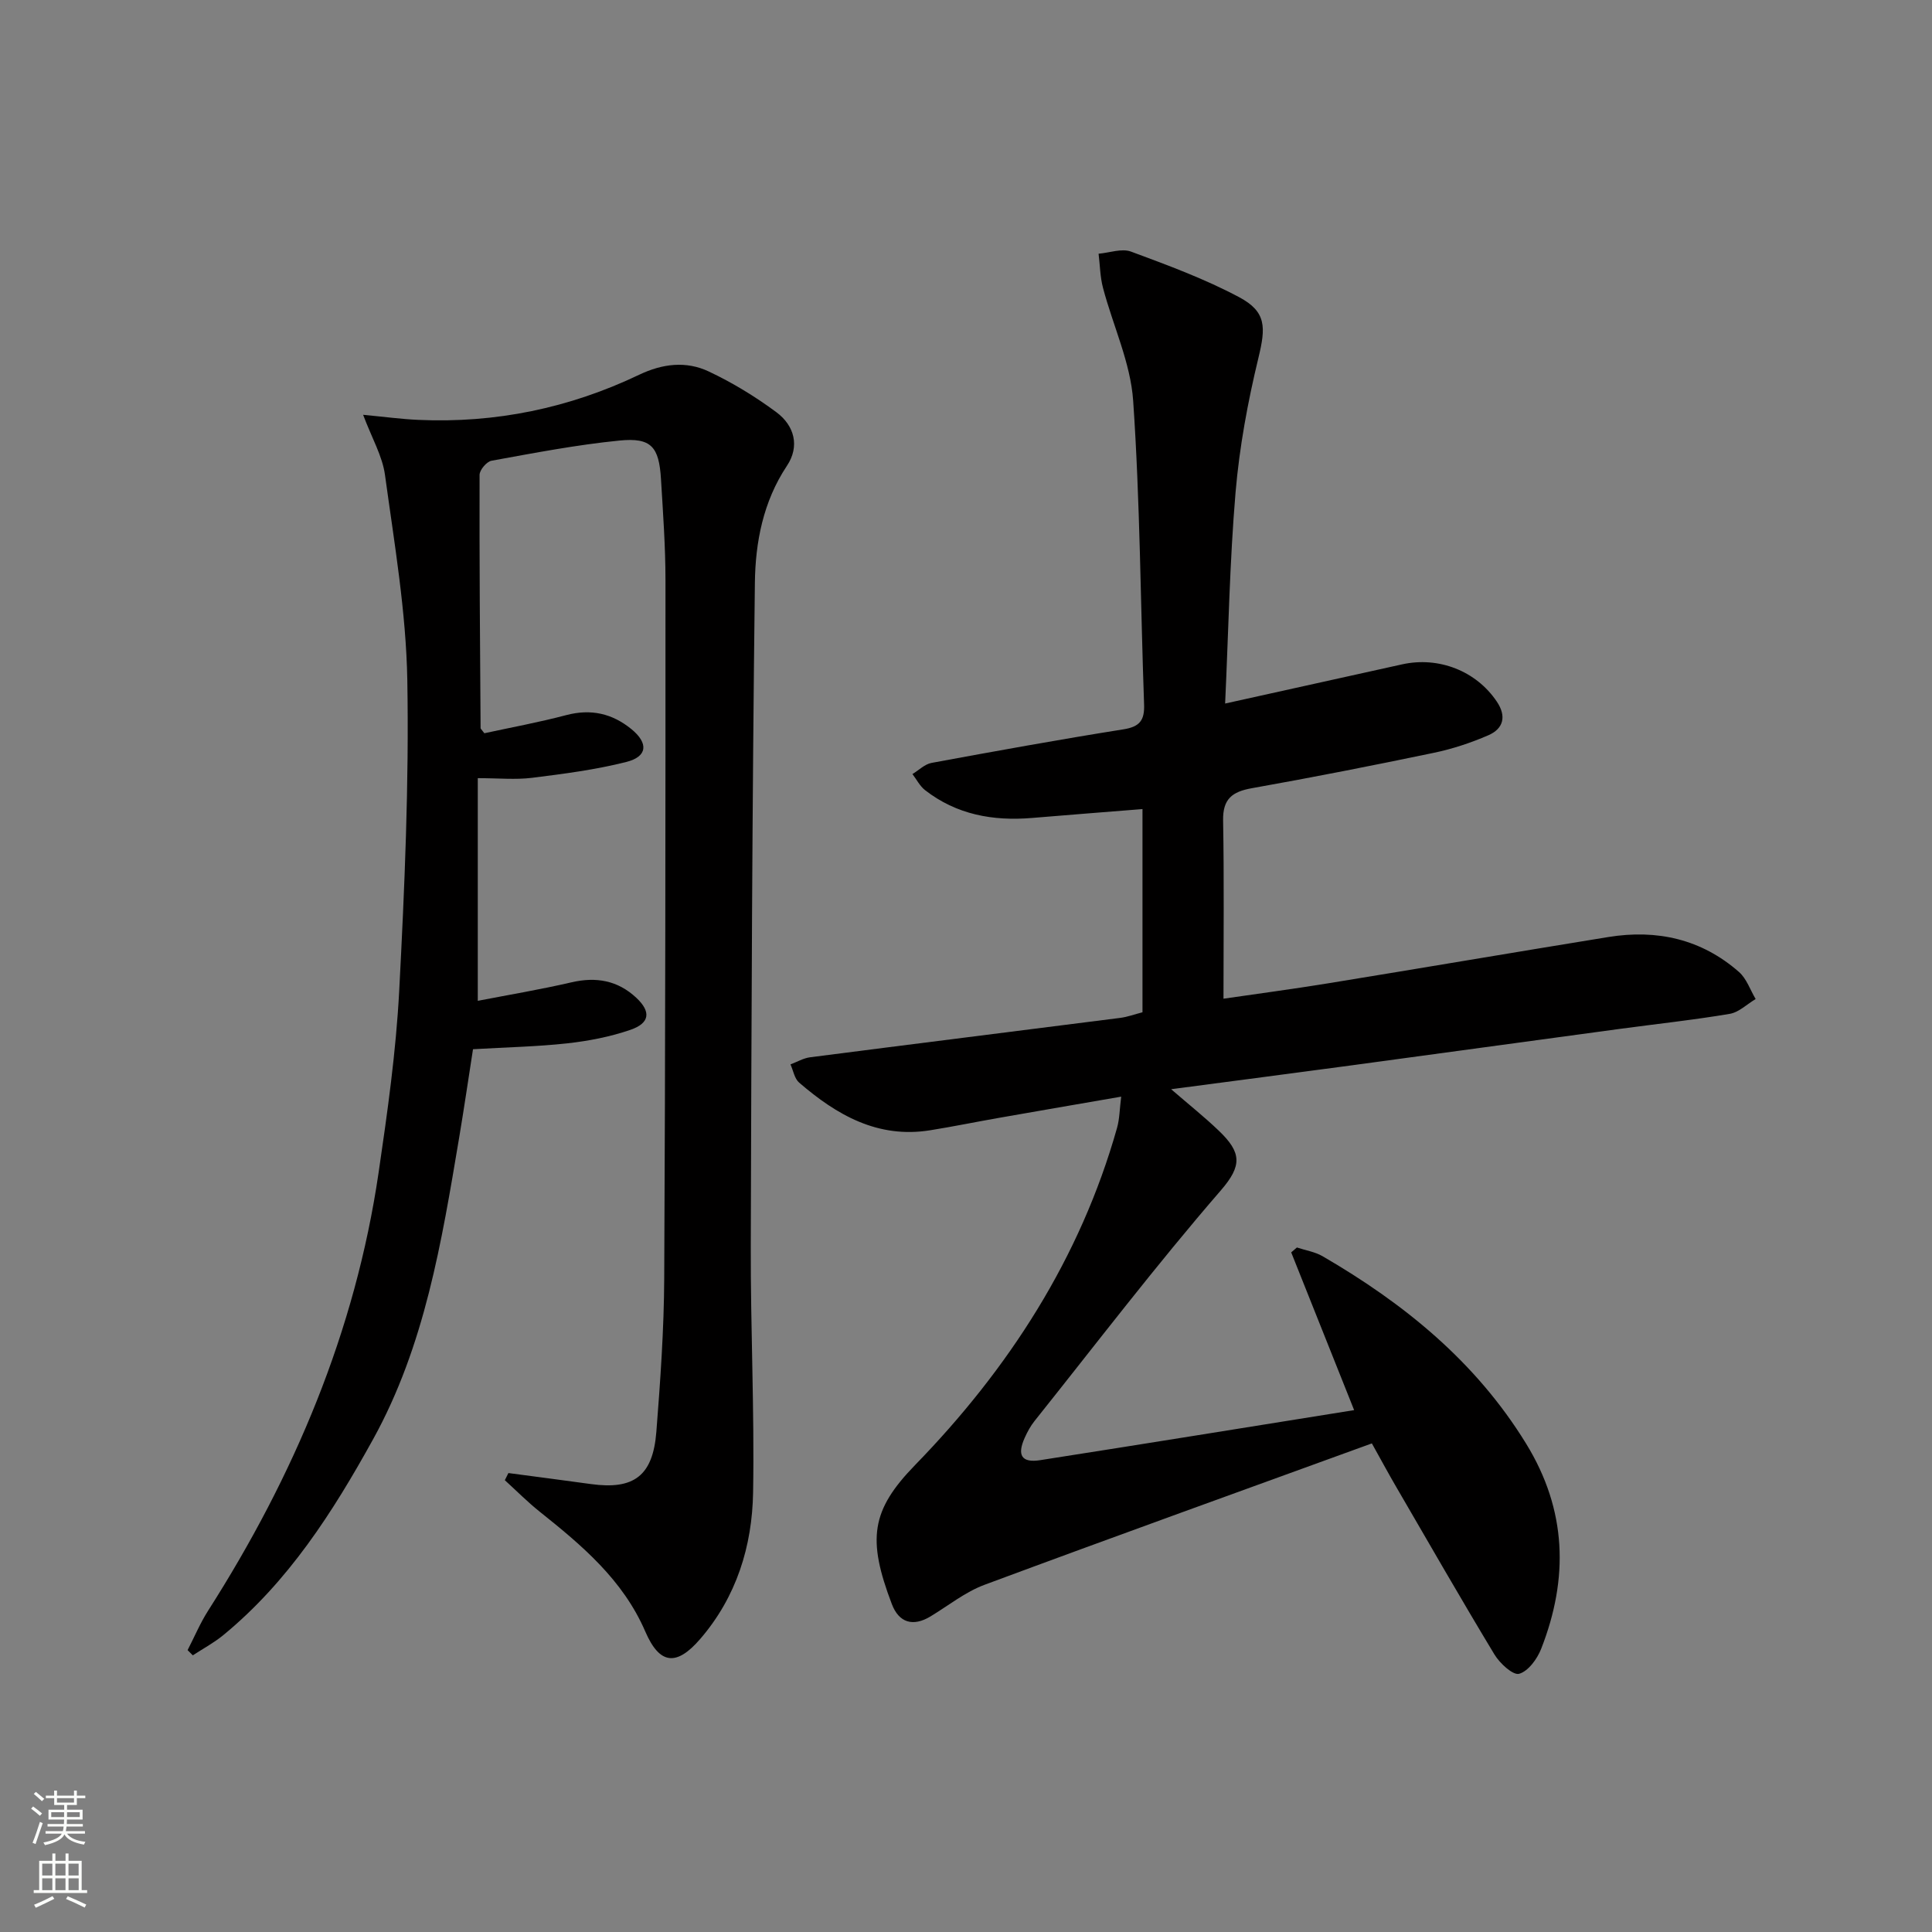 <svg enable-background="new 0 0 400 400" viewBox="0 0 400 400" xmlns="http://www.w3.org/2000/svg"><rect x="0" y="0" width="400" height="400" fill="#808080" stroke="none"/><path d="m284.03 298.84c-26.92 9.79-53.6 19.39-80.18 29.27-3.99 1.48-7.48 4.3-11.18 6.54-3.66 2.22-6.56 1.3-8.02-2.53-5.12-13.46-4.33-19.4 4.81-28.8 19.35-19.89 34.19-42.78 41.82-69.83.52-1.85.52-3.86.85-6.44-8.85 1.53-17.11 2.95-25.36 4.4-4.73.83-9.44 1.8-14.19 2.56-10.85 1.75-19.36-3.17-27.13-9.87-.96-.83-1.21-2.49-1.79-3.77 1.35-.5 2.66-1.29 4.05-1.47 21.41-2.76 42.83-5.43 64.24-8.16 1.47-.19 2.89-.72 4.59-1.16 0-13.92 0-27.84 0-42.07-7.79.62-15.34 1.21-22.89 1.84-8.06.67-15.61-.68-22.14-5.77-1.07-.84-1.74-2.2-2.6-3.32 1.32-.79 2.54-2.05 3.96-2.31 13.22-2.44 26.45-4.84 39.73-6.95 3.39-.54 4.39-1.88 4.27-5.17-.75-20.95-.82-41.95-2.26-62.85-.54-7.9-4.19-15.57-6.25-23.4-.6-2.27-.62-4.7-.91-7.05 2.25-.19 4.79-1.15 6.71-.44 7.59 2.81 15.26 5.64 22.38 9.43 5.71 3.04 5.52 6.28 4.01 12.54-2.21 9.14-3.94 18.5-4.74 27.86-1.22 14.39-1.47 28.85-2.16 43.74 12.73-2.82 24.68-5.45 36.63-8.11 7.61-1.69 15.37 1.38 19.62 7.71 2.05 3.04 1.38 5.61-1.76 6.97-3.62 1.57-7.46 2.84-11.32 3.64-12.51 2.61-25.05 5.08-37.64 7.32-4.06.72-6.03 2.21-5.95 6.67.22 12.11.08 24.23.08 36.91 6.78-.99 14.26-1.98 21.7-3.19 19.34-3.15 38.65-6.44 57.99-9.58 10.05-1.63 19.26.42 27.03 7.23 1.58 1.38 2.33 3.72 3.46 5.61-1.79 1.06-3.47 2.75-5.38 3.07-7.52 1.27-15.11 2.08-22.67 3.1-18.59 2.51-37.17 5.07-55.76 7.58-12.1 1.63-24.21 3.2-37.21 4.92 3.75 3.24 6.94 5.78 9.87 8.59 4.72 4.52 4.87 7.22.41 12.37-13.39 15.46-25.81 31.76-38.58 47.76-.82 1.03-1.47 2.23-2.01 3.44-1.64 3.64-.64 5.24 3.21 4.64 21.45-3.35 42.88-6.82 64.99-10.36-4.54-11.38-8.79-22.02-13.03-32.66.39-.34.79-.67 1.18-1.01 1.78.59 3.73.89 5.32 1.81 16.91 9.82 31.72 21.84 42.14 38.81 8.44 13.74 8.83 27.86 3.12 42.45-.82 2.11-2.68 4.66-4.57 5.19-1.26.36-4-2.16-5.1-3.98-6.96-11.52-13.66-23.21-20.43-34.85-1.42-2.43-2.75-4.91-4.96-8.87z" fill="#010000"/><path d="m105.26 304.98c5.7.76 11.4 1.49 17.09 2.28 8.87 1.22 12.82-1.68 13.54-10.8.83-10.6 1.58-21.23 1.63-31.85.24-48.16.27-96.32.26-144.47 0-6.98-.51-13.96-.93-20.93-.4-6.72-2.02-8.65-8.58-8-8.89.88-17.7 2.58-26.51 4.18-1 .18-2.47 1.91-2.47 2.93-.05 17.47.09 34.95.21 52.43 0 .13.19.27.78 1.06 5.44-1.18 11.26-2.25 16.98-3.76 5.1-1.34 9.51-.33 13.48 2.92 3.54 2.9 3.33 5.67-1.05 6.78-6.39 1.62-12.99 2.47-19.55 3.29-3.41.42-6.91.07-11.22.07v46.1c6.24-1.21 12.87-2.32 19.4-3.83 5.13-1.19 9.6-.38 13.43 3.21 3.07 2.88 2.81 5.24-1.24 6.63-4.18 1.44-8.64 2.3-13.04 2.79-6.26.69-12.59.81-19.54 1.22-.95 6.09-1.85 12.25-2.88 18.39-3.61 21.46-7.08 42.97-17.82 62.39-8.33 15.07-17.53 29.47-31.04 40.56-1.93 1.58-4.18 2.78-6.27 4.15-.36-.36-.72-.72-1.08-1.08 1.4-2.71 2.59-5.56 4.22-8.12 17.82-27.92 30.5-57.85 35.33-90.78 1.83-12.48 3.6-25.02 4.26-37.59 1.12-21.42 2.05-42.9 1.68-64.33-.25-14.18-2.69-28.35-4.62-42.47-.53-3.92-2.71-7.62-4.53-12.47 4.6.44 7.99.9 11.39 1.05 16.03.73 31.31-2.44 45.76-9.34 4.84-2.31 9.73-2.89 14.41-.68 4.92 2.32 9.66 5.21 14.02 8.45 3.71 2.76 4.87 7.03 2.16 11.09-4.93 7.41-6.53 15.84-6.63 24.23-.56 45.8-.72 91.6-.85 137.41-.05 16.97.77 33.95.48 50.91-.19 11.14-3.44 21.62-10.94 30.32-4.9 5.69-8.41 5.36-11.38-1.53-4.63-10.71-13.11-17.83-21.87-24.82-2.53-2.02-4.81-4.33-7.21-6.51.25-.5.49-.99.74-1.48z" fill="#010000"/><g fill="#fbfcfa"><path d="m6.44 374.46.42-.45c.65.47 1.27.95 1.85 1.44l-.45.49c-.65-.56-1.25-1.06-1.82-1.48m.93 7.33-.63-.26c.55-1.36 1.05-2.8 1.52-4.33.19.1.38.19.59.27-.46 1.29-.95 2.73-1.48 4.32m-.38-10.38.44-.42c.43.34 1.01.82 1.74 1.44l-.49.49c-.53-.51-1.09-1.01-1.69-1.51m2.5.35h1.72v-1.04h.59v1.04h3.52v-1.04h.59v1.04h1.75v.53h-1.75v1.42h-2.03v.97h3.22v2.03h-3.24c0 .35-.01.66-.03.93h3.32v.53h-3.37c-.03.27-.08.58-.15.94h3.96v.53h-3.71c.67.92 1.93 1.48 3.79 1.68-.13.24-.23.44-.29.59-2.13-.38-3.48-1.08-4.04-2.12-.43.97-1.77 1.72-4.03 2.23-.09-.19-.2-.37-.33-.55 2.1-.42 3.37-1.03 3.81-1.83h-3.36v-.53h3.58c.08-.29.13-.61.16-.94h-3.33v-.53h3.39c.02-.27.04-.58.04-.93h-3.23v-2.03h3.25v-.97h-2.07v-1.42h-1.73zm1.12 3.44v1h2.65c.01-.3.02-.44.01-.4v-.25-.35zm1.19-2h3.52v-.91h-3.52zm4.71 2h-2.63v.59c0 .15-.01.28-.01.4h2.64z"/><path d="m13.56 383.74h.63v1.52h2.72v6.07h1.13v.6h-11.06v-.6h1.13v-6.07h2.73v-1.52h.63v1.52h2.1v-1.52zm-2.69 8.83.38.56c-1.24.63-2.53 1.25-3.85 1.85-.1-.21-.21-.42-.34-.63 1.36-.55 2.63-1.15 3.81-1.78m-2.13-4.27h2.1v-2.45h-2.1zm0 3.04h2.1v-2.46h-2.1zm2.72-3.04h2.1v-2.45h-2.1zm0 3.04h2.1v-2.46h-2.1zm6.07 3.6c-1.41-.71-2.7-1.3-3.86-1.78l.35-.56c1.45.62 2.75 1.19 3.84 1.72zm-1.25-9.09h-2.1v2.45h2.1zm-2.09 5.49h2.1v-2.46h-2.1z"/></g></svg>
